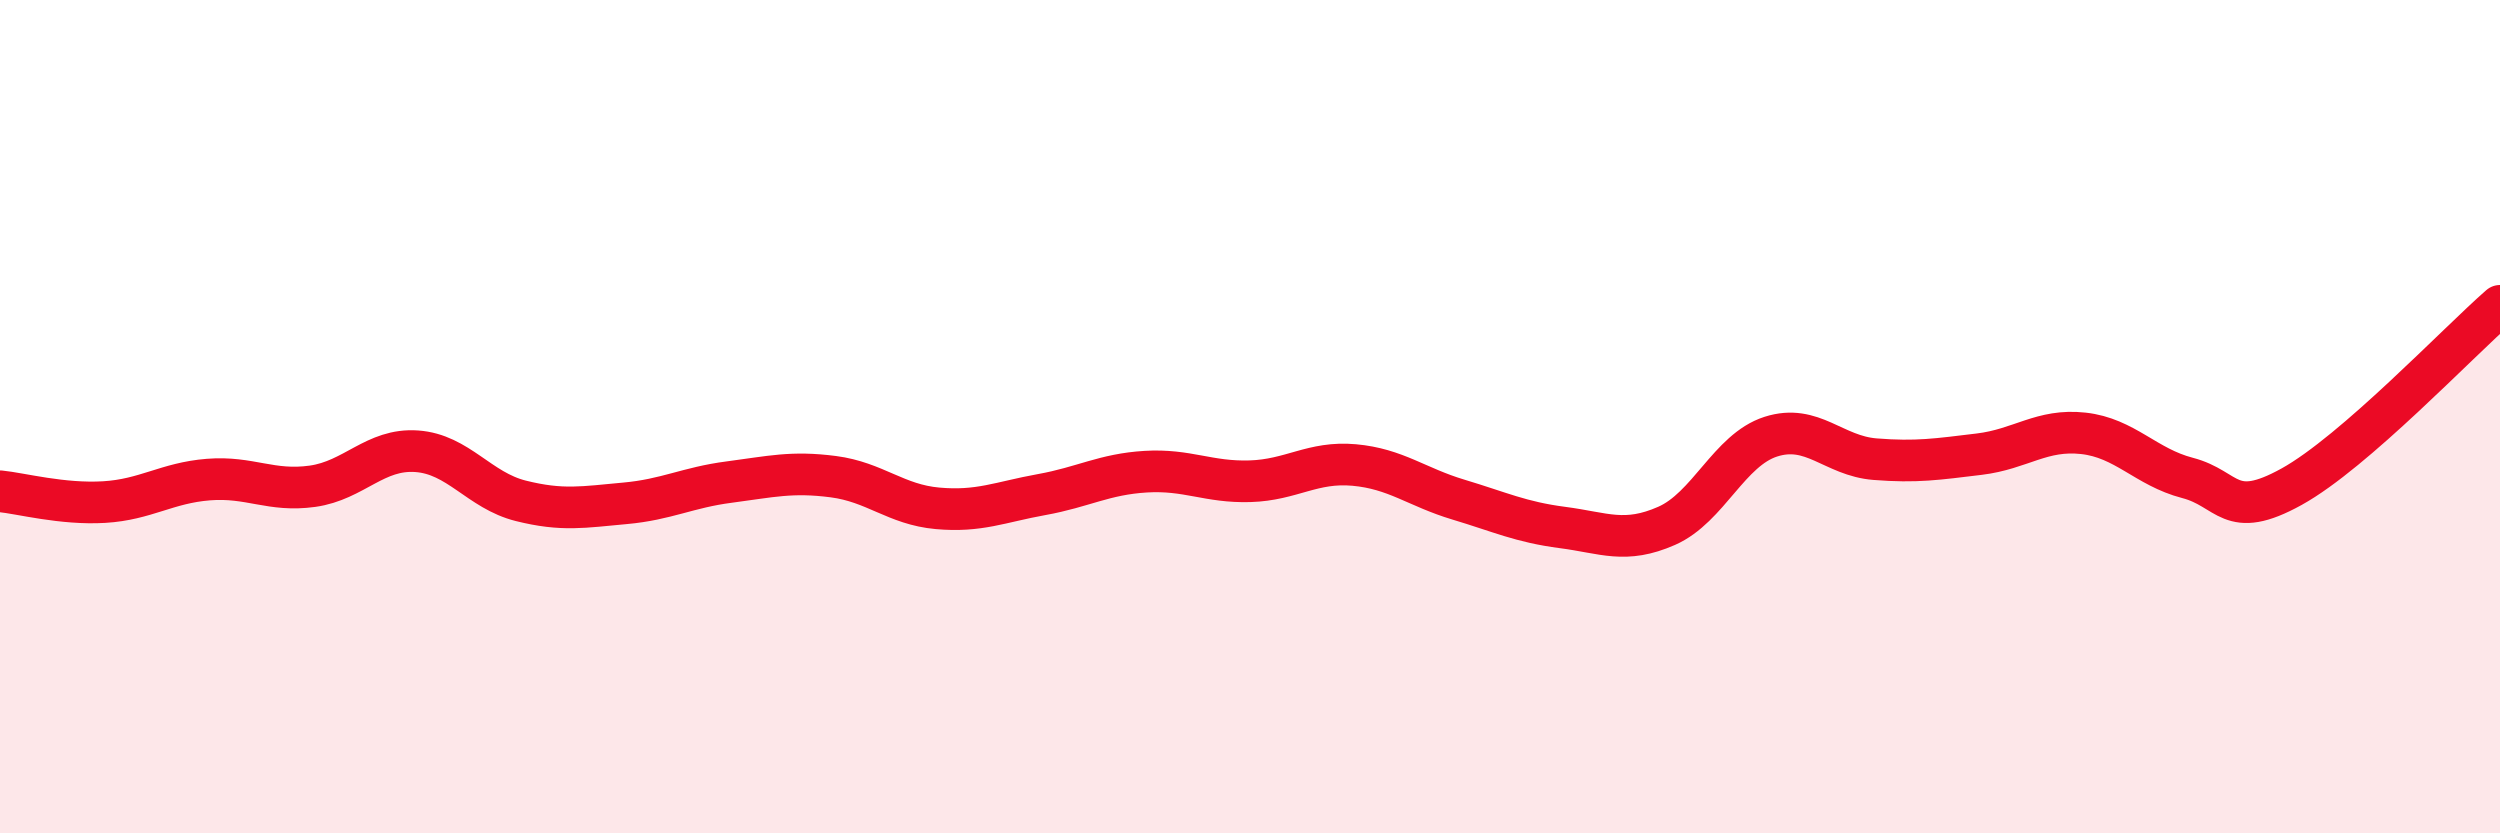
    <svg width="60" height="20" viewBox="0 0 60 20" xmlns="http://www.w3.org/2000/svg">
      <path
        d="M 0,11.79 C 0.5,11.84 1.5,12.11 2.5,12.05 C 3.5,11.99 4,11.59 5,11.51 C 6,11.43 6.5,11.81 7.5,11.67 C 8.5,11.53 9,10.76 10,10.83 C 11,10.9 11.5,11.77 12.5,12.02 C 13.5,12.27 14,12.17 15,12.08 C 16,11.99 16.5,11.7 17.5,11.57 C 18.5,11.44 19,11.31 20,11.44 C 21,11.57 21.5,12.11 22.5,12.2 C 23.5,12.29 24,12.05 25,11.87 C 26,11.69 26.5,11.38 27.5,11.32 C 28.5,11.26 29,11.58 30,11.55 C 31,11.52 31.5,11.07 32.5,11.16 C 33.5,11.25 34,11.69 35,11.99 C 36,12.29 36.5,12.53 37.5,12.66 C 38.5,12.79 39,13.06 40,12.62 C 41,12.18 41.5,10.8 42.5,10.48 C 43.5,10.16 44,10.94 45,11.02 C 46,11.1 46.5,11.02 47.5,10.9 C 48.5,10.78 49,10.29 50,10.4 C 51,10.51 51.5,11.21 52.5,11.47 C 53.5,11.73 53.5,12.51 55,11.68 C 56.5,10.85 59,8.21 60,7.34L60 20L0 20Z"
        fill="#EB0A25"
        opacity="0.1"
        stroke-linecap="round"
        stroke-linejoin="round"
      />
      <path
        d="M 0,11.79 C 0.5,11.84 1.5,12.11 2.5,12.05 C 3.5,11.99 4,11.59 5,11.51 C 6,11.43 6.5,11.81 7.5,11.67 C 8.5,11.53 9,10.76 10,10.83 C 11,10.9 11.5,11.77 12.5,12.02 C 13.5,12.27 14,12.17 15,12.08 C 16,11.99 16.5,11.7 17.5,11.57 C 18.5,11.44 19,11.31 20,11.44 C 21,11.57 21.5,12.11 22.5,12.2 C 23.5,12.29 24,12.05 25,11.87 C 26,11.69 26.5,11.38 27.5,11.32 C 28.5,11.26 29,11.58 30,11.55 C 31,11.52 31.5,11.07 32.5,11.16 C 33.5,11.25 34,11.69 35,11.99 C 36,12.29 36.5,12.53 37.5,12.66 C 38.5,12.79 39,13.06 40,12.62 C 41,12.18 41.5,10.8 42.5,10.48 C 43.5,10.16 44,10.94 45,11.02 C 46,11.1 46.5,11.02 47.5,10.9 C 48.5,10.78 49,10.29 50,10.4 C 51,10.51 51.5,11.21 52.5,11.47 C 53.5,11.73 53.5,12.51 55,11.68 C 56.5,10.85 59,8.21 60,7.34"
        stroke="#EB0A25"
        stroke-width="1"
        fill="none"
        stroke-linecap="round"
        stroke-linejoin="round"
      />
    </svg>
  